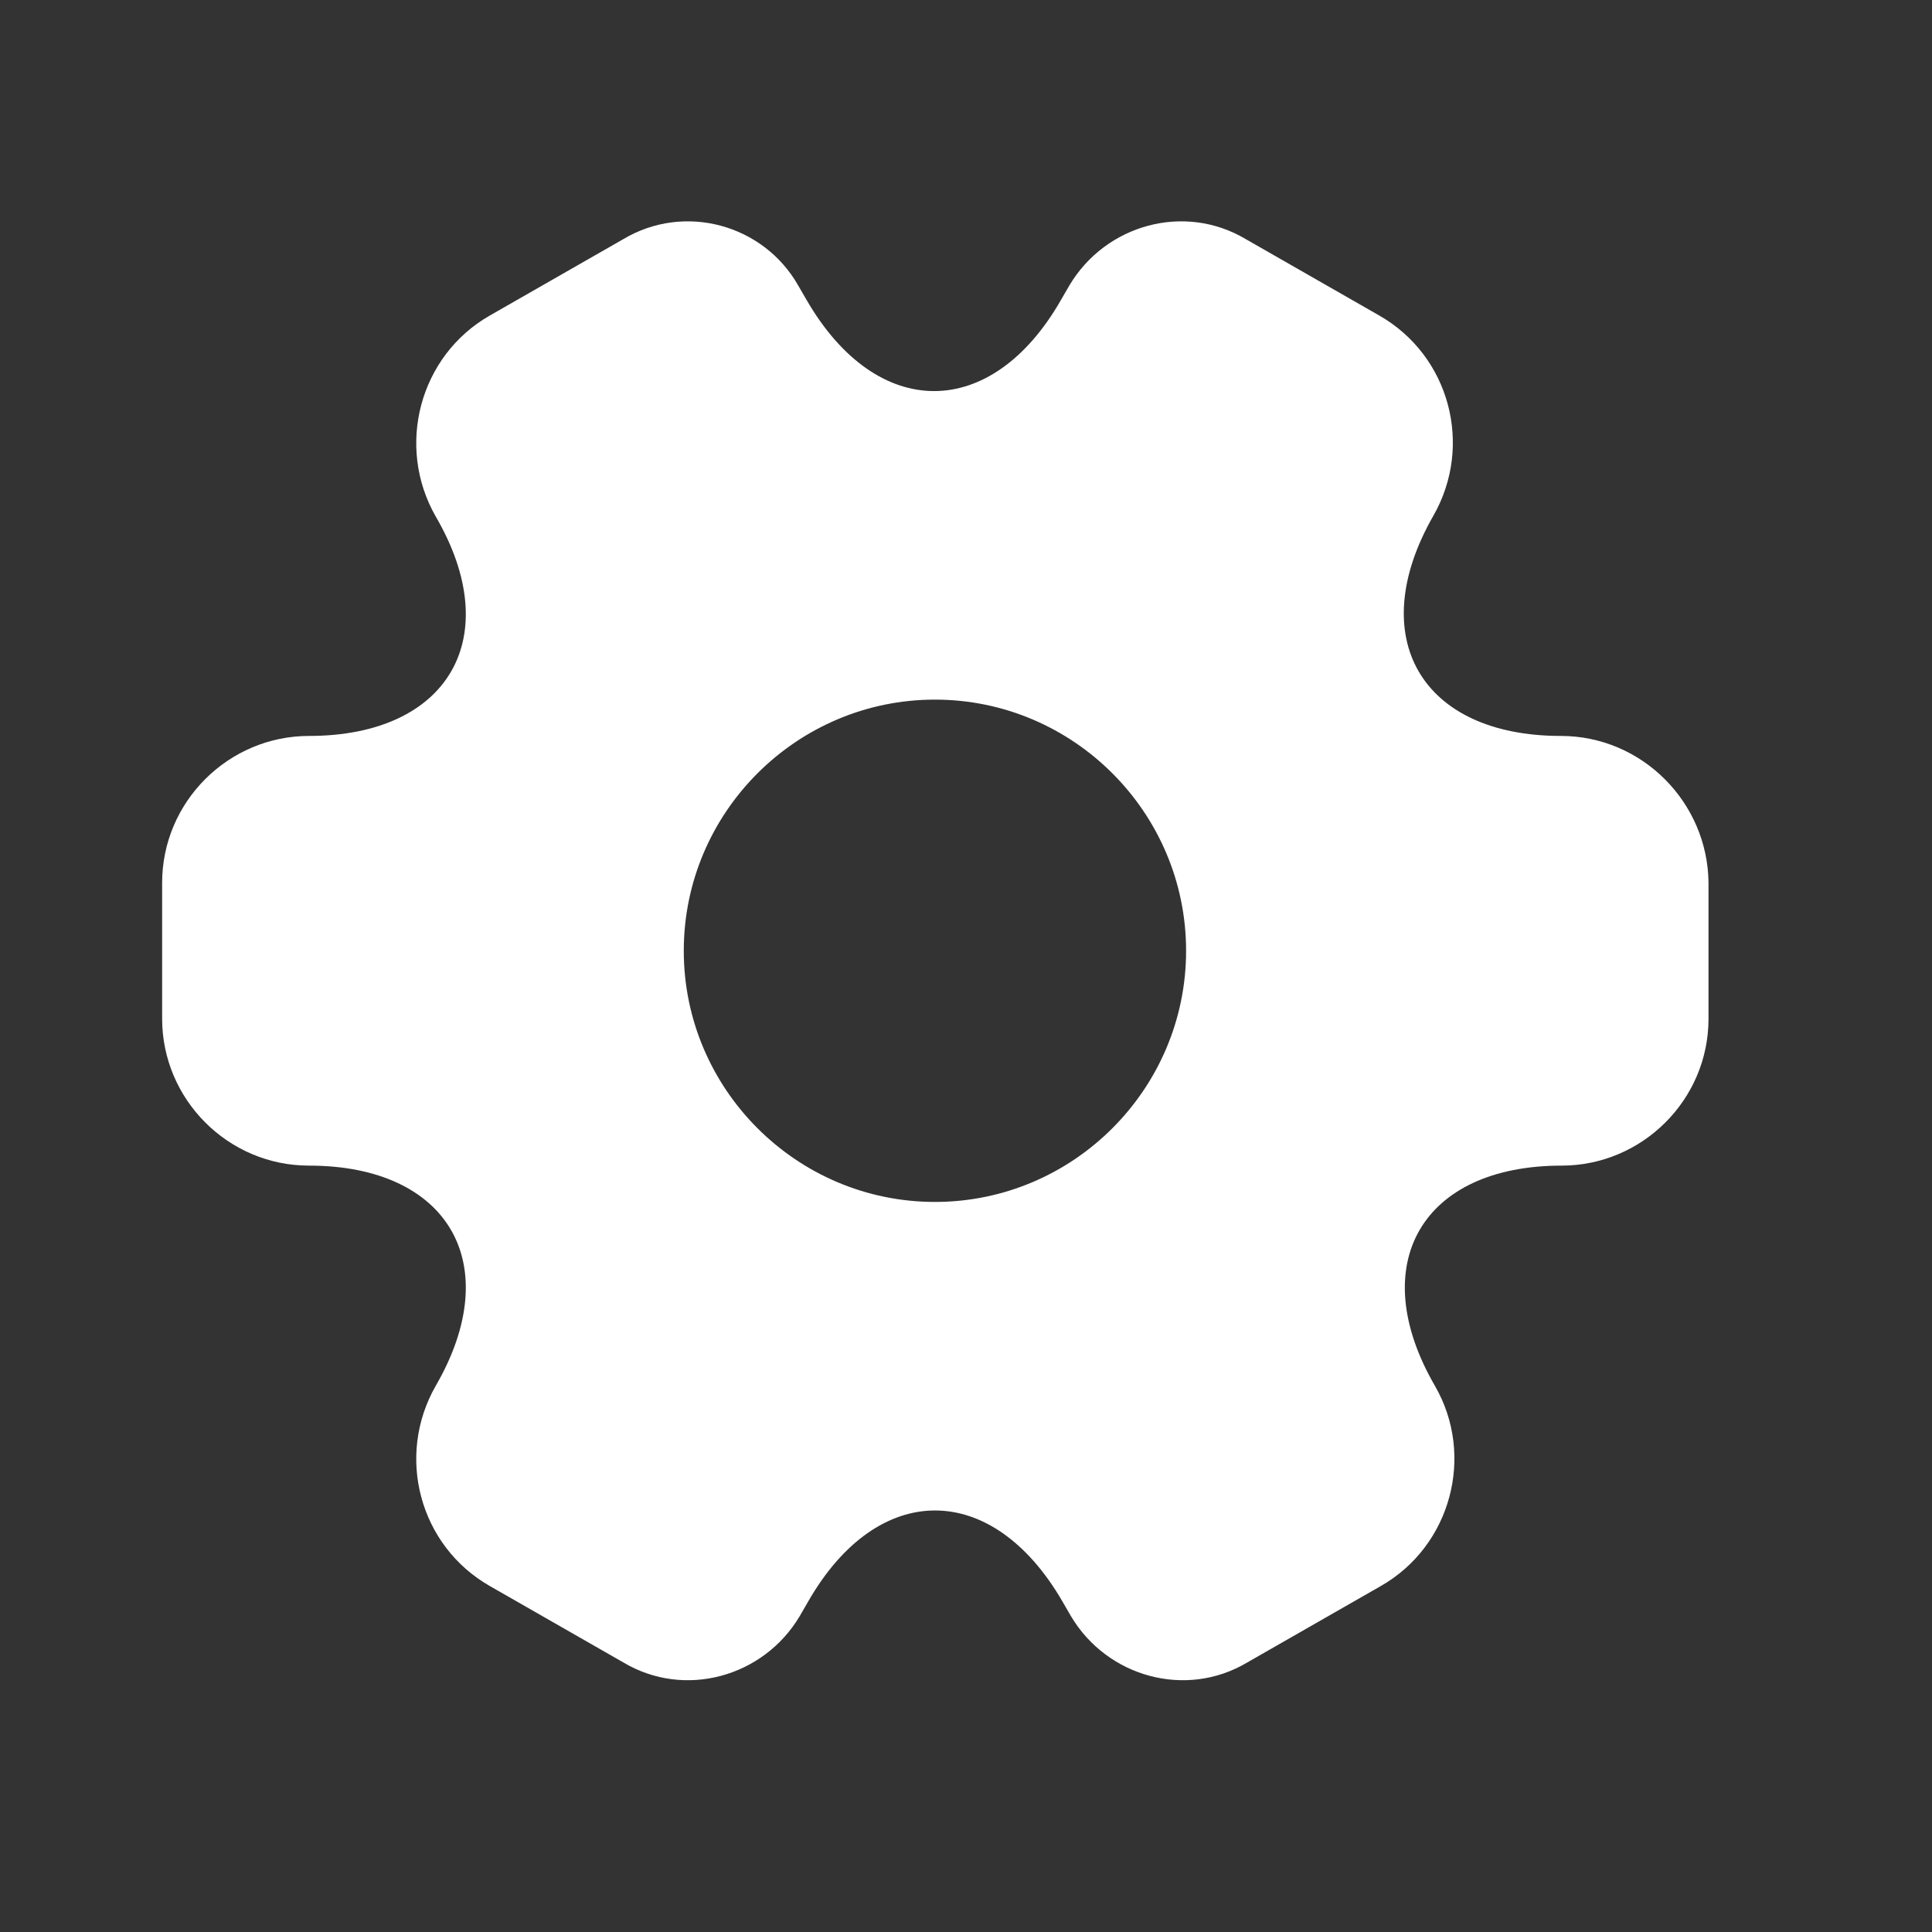 <svg width="25" height="25" viewBox="0 0 25 25" fill="none" xmlns="http://www.w3.org/2000/svg">
<rect x="0" y="0" width="25" height="25" fill="#333333" stroke="none"/>
<path d="M20.198 9.523C18.388 9.523 17.648 8.243 18.548 6.673C19.068 5.763 18.758 4.603 17.848 4.083L16.118 3.093C15.328 2.623 14.308 2.903 13.838 3.693L13.728 3.883C12.828 5.453 11.348 5.453 10.438 3.883L10.328 3.693C9.878 2.903 8.858 2.623 8.068 3.093L6.338 4.083C5.428 4.603 5.118 5.773 5.638 6.683C6.548 8.243 5.808 9.523 3.998 9.523C2.958 9.523 2.098 10.373 2.098 11.423V13.183C2.098 14.223 2.948 15.083 3.998 15.083C5.808 15.083 6.548 16.363 5.638 17.933C5.118 18.843 5.428 20.003 6.338 20.523L8.068 21.513C8.858 21.983 9.878 21.703 10.348 20.913L10.458 20.723C11.358 19.153 12.838 19.153 13.748 20.723L13.858 20.913C14.328 21.703 15.348 21.983 16.138 21.513L17.868 20.523C18.778 20.003 19.088 18.833 18.568 17.933C17.658 16.363 18.398 15.083 20.208 15.083C21.248 15.083 22.108 14.233 22.108 13.183V11.423C22.098 10.383 21.248 9.523 20.198 9.523ZM12.098 15.553C10.308 15.553 8.848 14.093 8.848 12.303C8.848 10.513 10.308 9.053 12.098 9.053C13.888 9.053 15.348 10.513 15.348 12.303C15.348 14.093 13.888 15.553 12.098 15.553Z" fill="white"/>
</svg>
